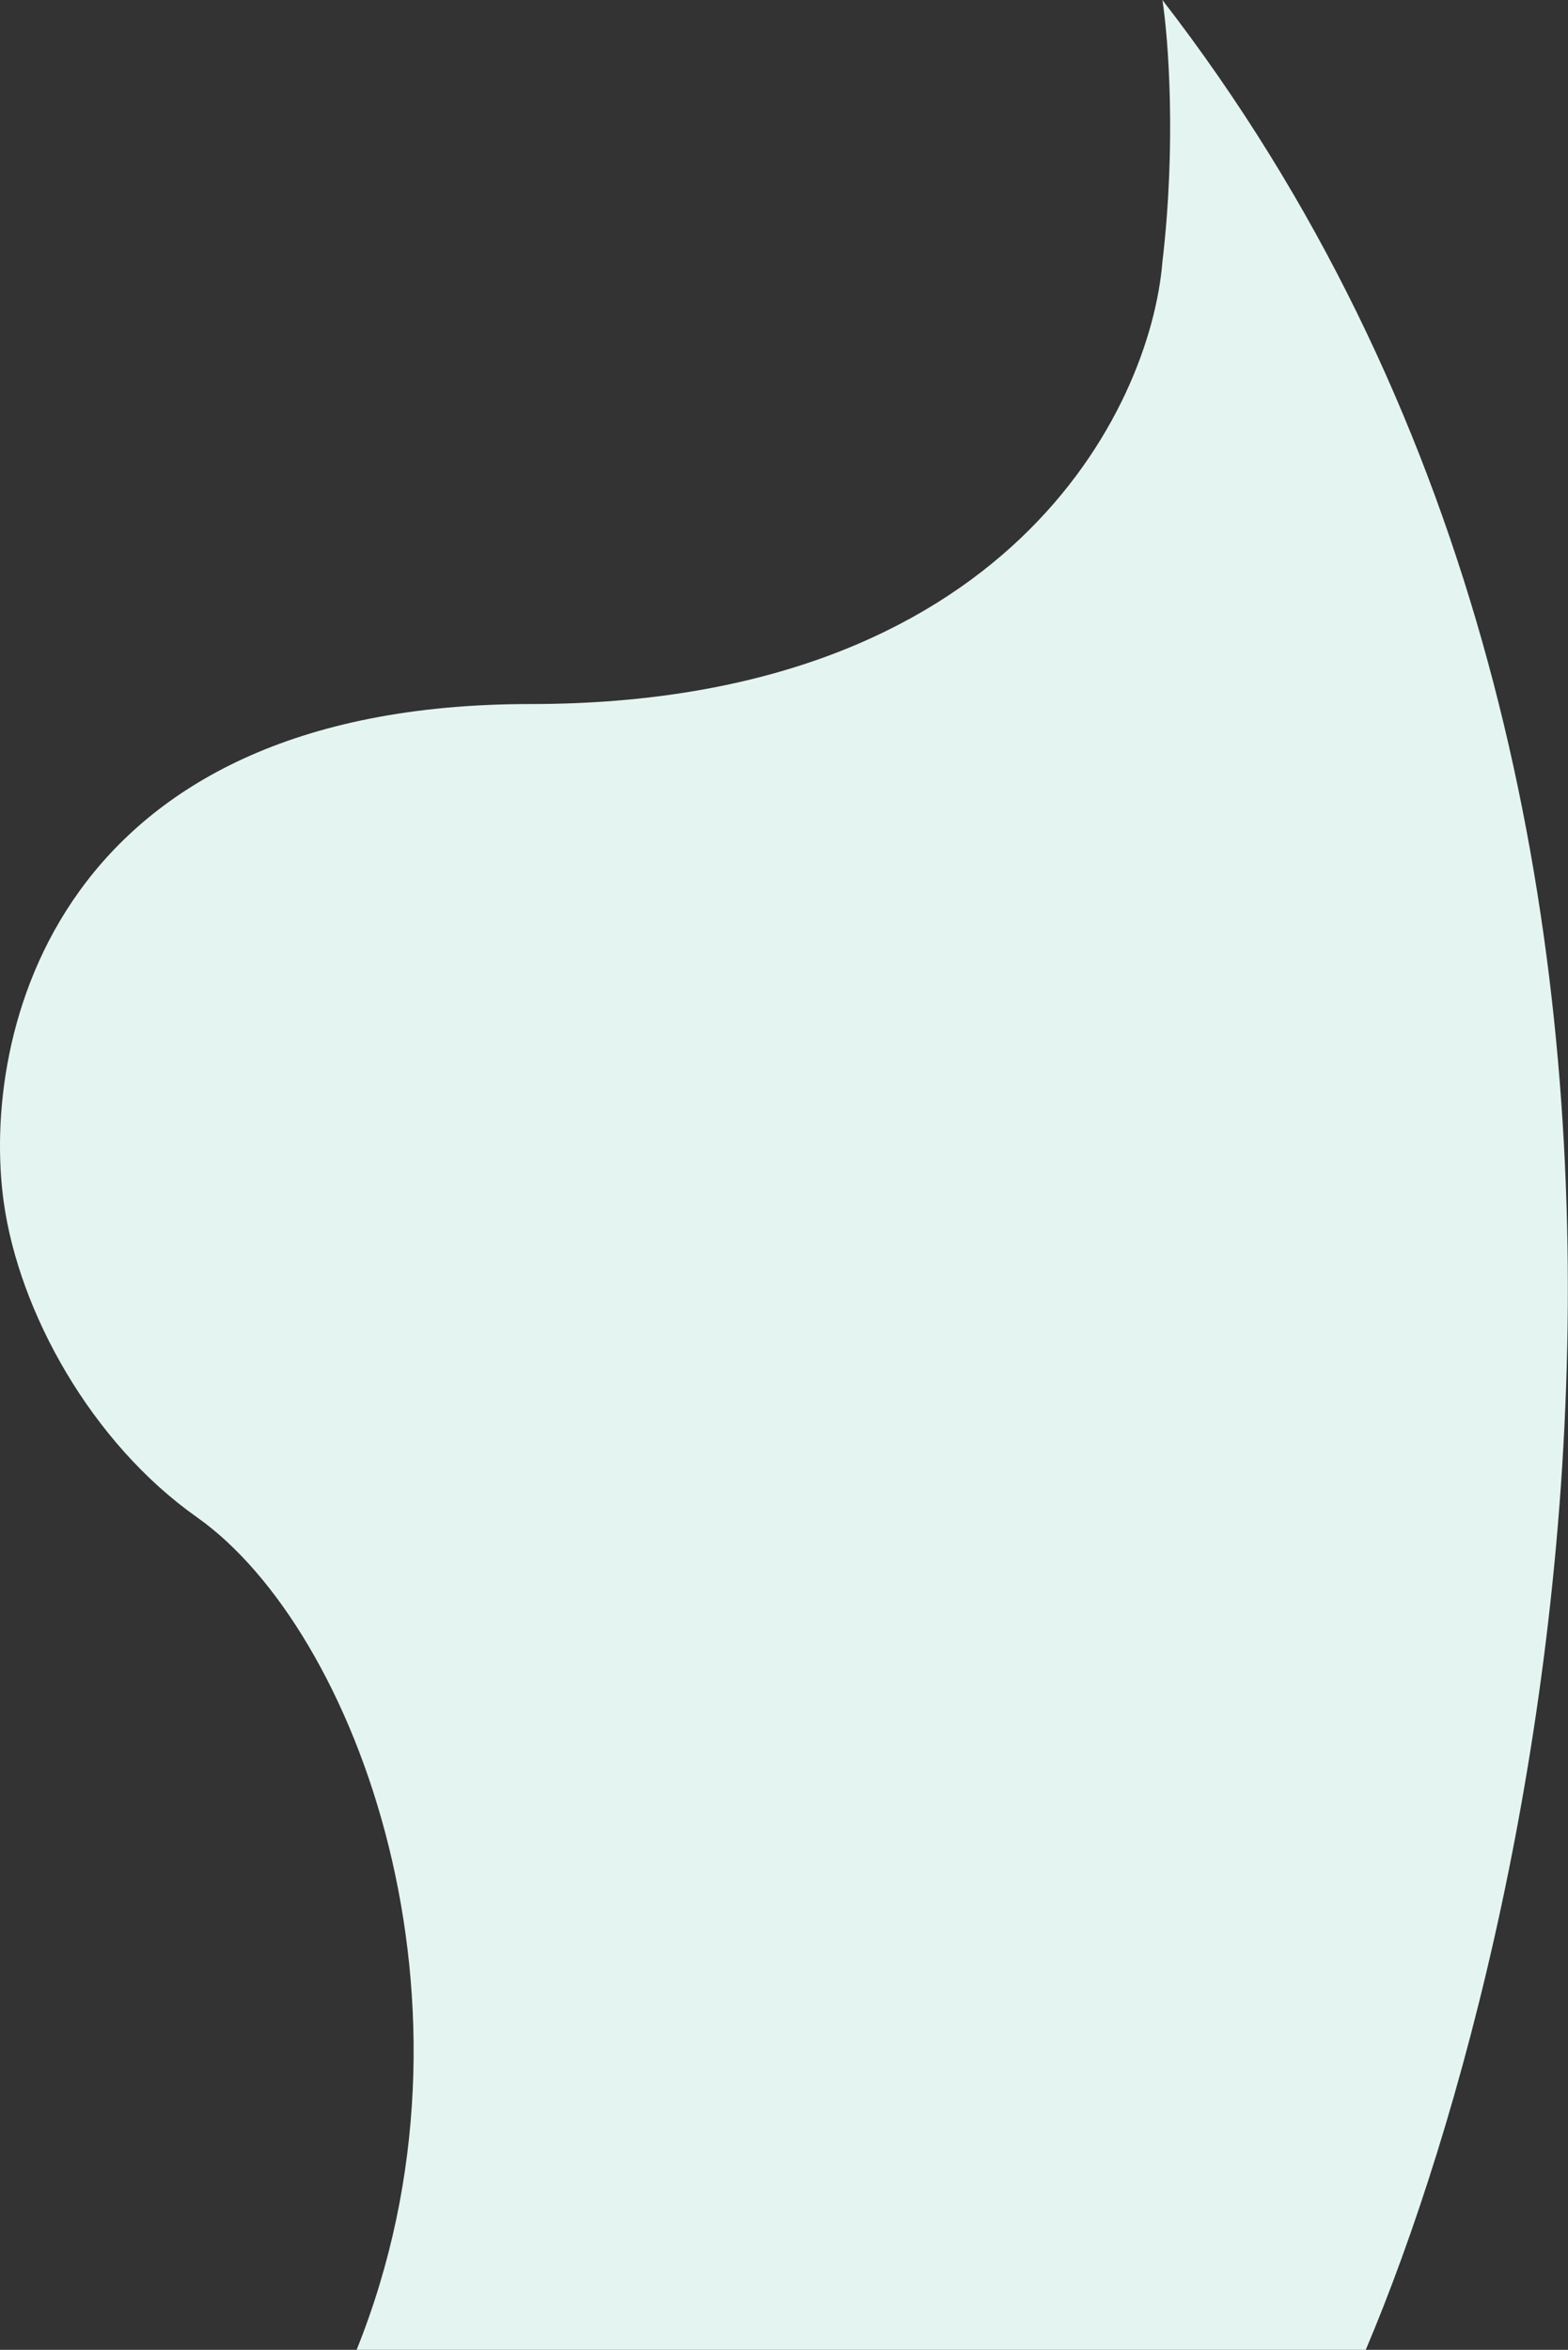 <?xml version="1.0"?>
<svg xmlns="http://www.w3.org/2000/svg" width="1473" height="2207" viewBox="0 0 1473 2207" fill="none">
<rect x="0" y="0" width="1473" height="2207" fill="#333333" stroke="none"/>
<path d="M498.224 661.251C946.018 661.251 1080.64 384.417 1091.98 246C1105.17 134 1097.47 35.333 1091.98 0C1673.97 752.4 1461.82 1784.83 1283 2207H335C465.5 1883 335 1530.82 185 1425C85.5 1354.81 17.828 1232 3.509 1129C-18.167 973.084 50.429 661.251 498.224 661.251Z" fill="#E4F5F1"/>
</svg>

